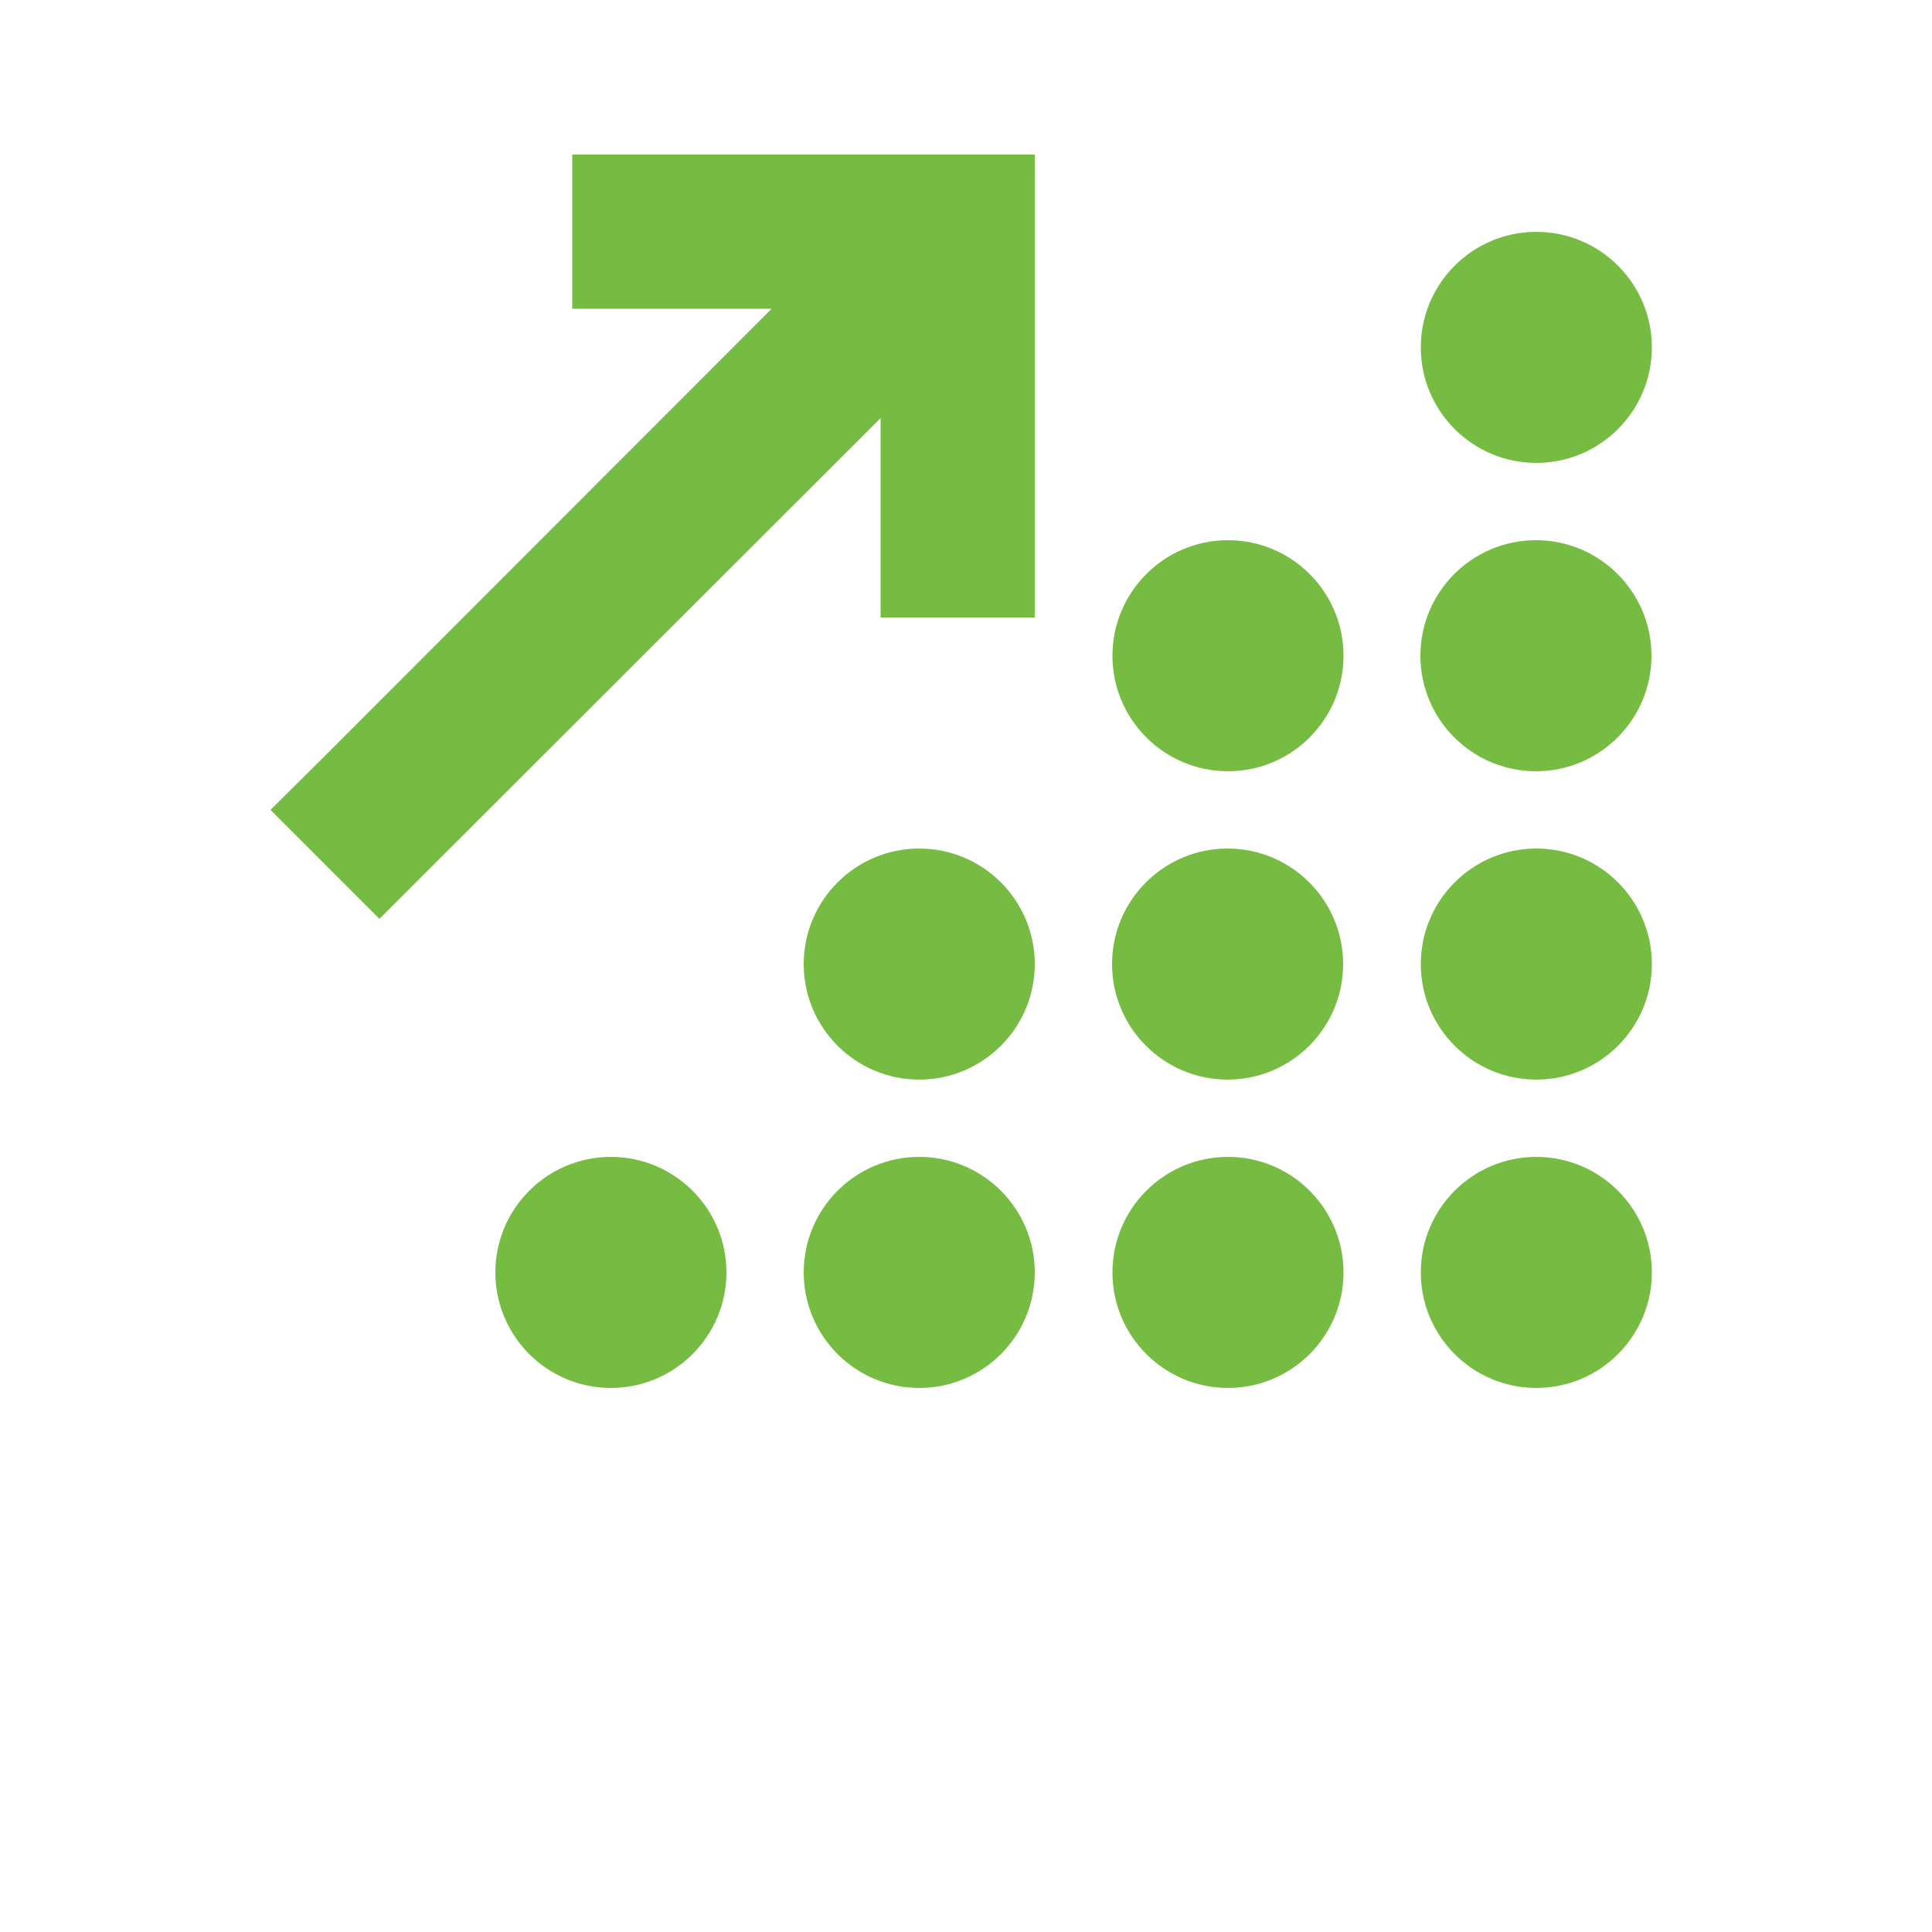 <svg width="50" height="50" viewBox="0 0 50 50" fill="none" xmlns="http://www.w3.org/2000/svg">
<g clip-path="url(#clip0_373_36)">
<path d="M16.81 4H14.81V7.99H19.97L8.42 19.55L7 20.96L9.82 23.78L11.23 22.37L22.79 10.82V15.98H26.78V4H16.8H16.81ZM42.75 8.99C42.75 7.34 41.41 6 39.76 6C38.11 6 36.77 7.34 36.77 8.99C36.77 10.64 38.11 11.98 39.76 11.98C41.41 11.98 42.75 10.64 42.75 8.99ZM34.77 16.97C34.77 15.32 33.43 13.98 31.78 13.98C30.13 13.98 28.79 15.32 28.79 16.97C28.79 18.62 30.13 19.96 31.78 19.96C33.43 19.96 34.77 18.62 34.77 16.97ZM31.77 27.94C33.42 27.94 34.76 26.6 34.76 24.95C34.76 23.3 33.42 21.96 31.77 21.96C30.12 21.96 28.78 23.3 28.78 24.95C28.78 26.6 30.12 27.94 31.77 27.94ZM34.77 32.93C34.77 31.28 33.43 29.94 31.78 29.94C30.13 29.94 28.79 31.28 28.79 32.93C28.79 34.58 30.13 35.92 31.78 35.92C33.43 35.92 34.77 34.58 34.77 32.93ZM42.75 32.93C42.75 31.28 41.41 29.94 39.76 29.94C38.11 29.94 36.77 31.28 36.77 32.93C36.77 34.58 38.11 35.92 39.76 35.92C41.41 35.92 42.75 34.58 42.75 32.93ZM23.79 27.94C25.44 27.94 26.78 26.6 26.78 24.95C26.78 23.3 25.44 21.96 23.79 21.96C22.14 21.96 20.8 23.3 20.8 24.95C20.8 26.6 22.14 27.94 23.79 27.94ZM26.78 32.93C26.78 31.28 25.44 29.94 23.79 29.94C22.14 29.94 20.8 31.28 20.8 32.93C20.8 34.58 22.14 35.92 23.79 35.92C25.44 35.92 26.78 34.58 26.78 32.93ZM15.81 35.92C17.46 35.92 18.8 34.58 18.8 32.93C18.8 31.28 17.46 29.94 15.81 29.94C14.16 29.94 12.82 31.28 12.82 32.93C12.82 34.58 14.16 35.92 15.81 35.92ZM42.75 24.95C42.75 23.3 41.41 21.96 39.76 21.96C38.11 21.96 36.77 23.3 36.77 24.95C36.77 26.6 38.11 27.94 39.76 27.94C41.41 27.94 42.75 26.6 42.75 24.95ZM39.75 19.96C41.4 19.96 42.74 18.62 42.74 16.97C42.74 15.32 41.4 13.98 39.75 13.98C38.1 13.98 36.76 15.32 36.76 16.97C36.76 18.62 38.1 19.96 39.75 19.96Z" fill="#76BC43"/>
</g>
<defs>
<clipPath id="clip0_373_36">
<rect width="35.75" height="31.92" fill="white" transform="translate(7 4)"/>
</clipPath>
</defs>
</svg>
